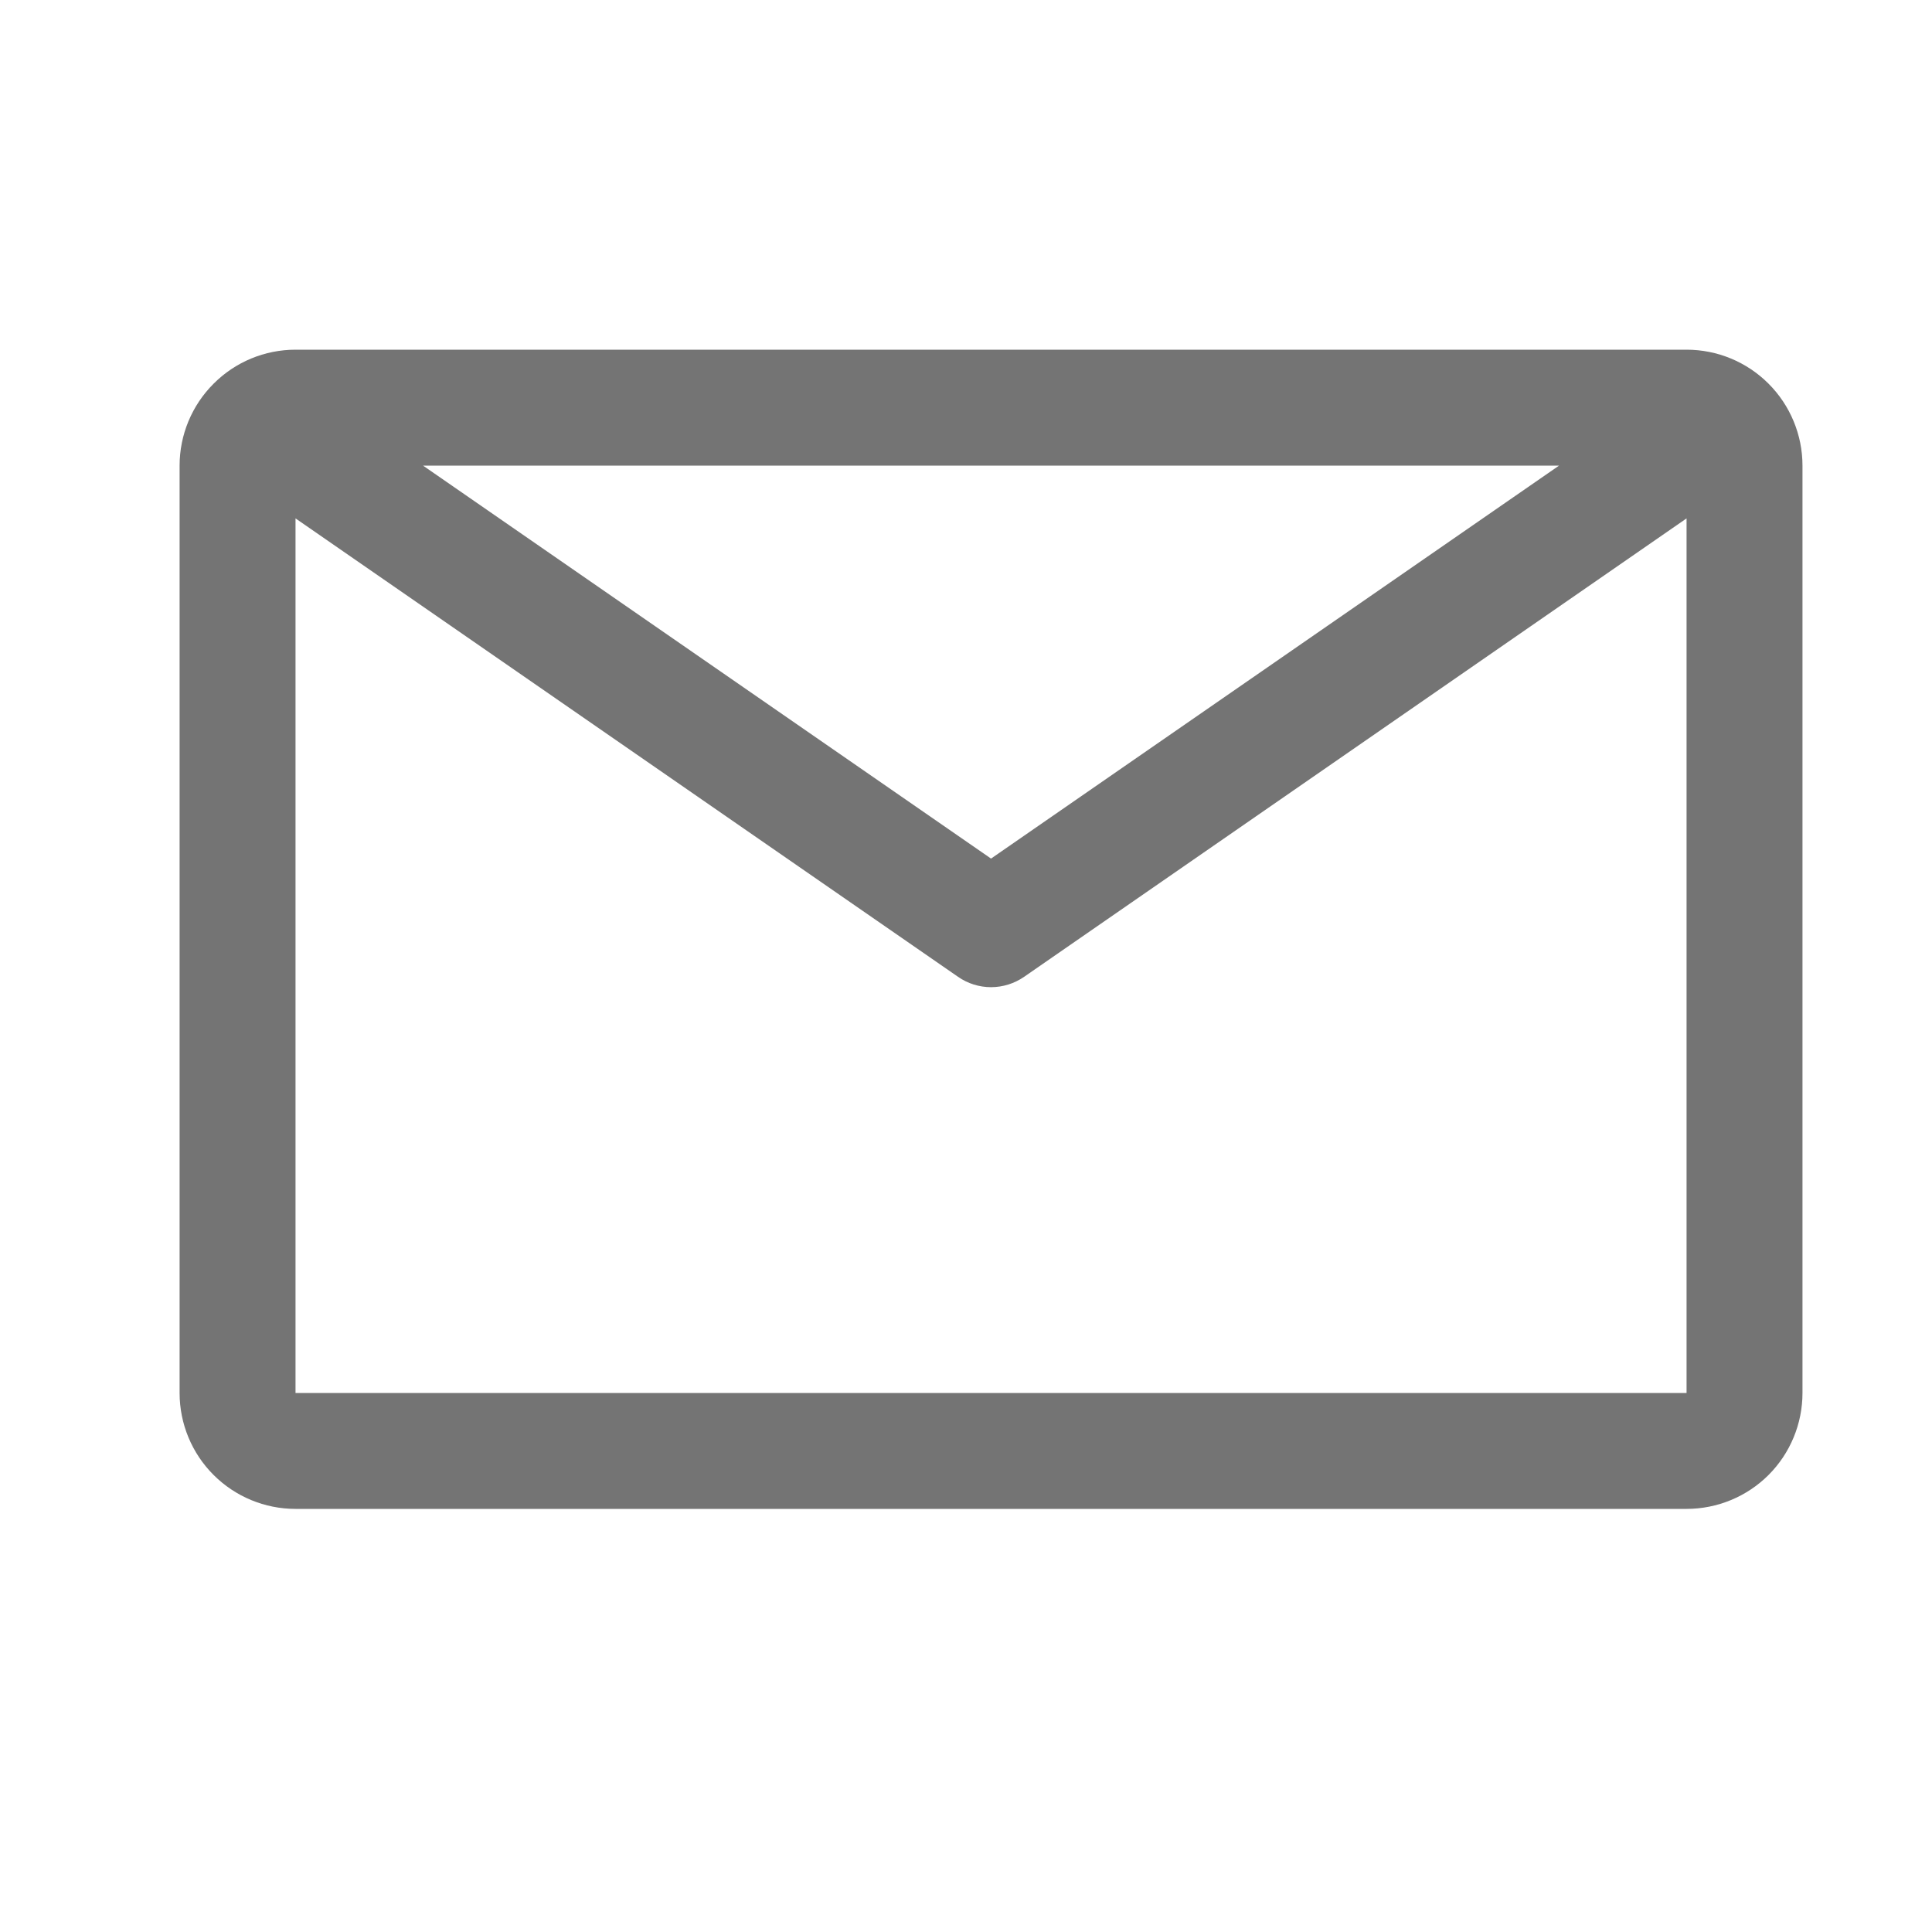 <svg width="25" height="25" viewBox="0 0 25 25" fill="none" xmlns="http://www.w3.org/2000/svg">
<path d="M21.824 4.525H3.824C3.426 4.525 3.045 4.683 2.764 4.965C2.482 5.246 2.324 5.628 2.324 6.025V18.025C2.324 18.423 2.482 18.805 2.764 19.086C3.045 19.367 3.426 19.525 3.824 19.525H21.824C22.222 19.525 22.604 19.367 22.885 19.086C23.166 18.805 23.324 18.423 23.324 18.025V6.025C23.324 5.628 23.166 5.246 22.885 4.965C22.604 4.683 22.222 4.525 21.824 4.525ZM20.174 6.025L12.824 11.11L5.474 6.025H20.174ZM3.824 18.025V6.708L12.397 12.64C12.522 12.727 12.671 12.774 12.824 12.774C12.977 12.774 13.126 12.727 13.252 12.64L21.824 6.708V18.025H3.824Z" fill="#747474"/>
</svg>

